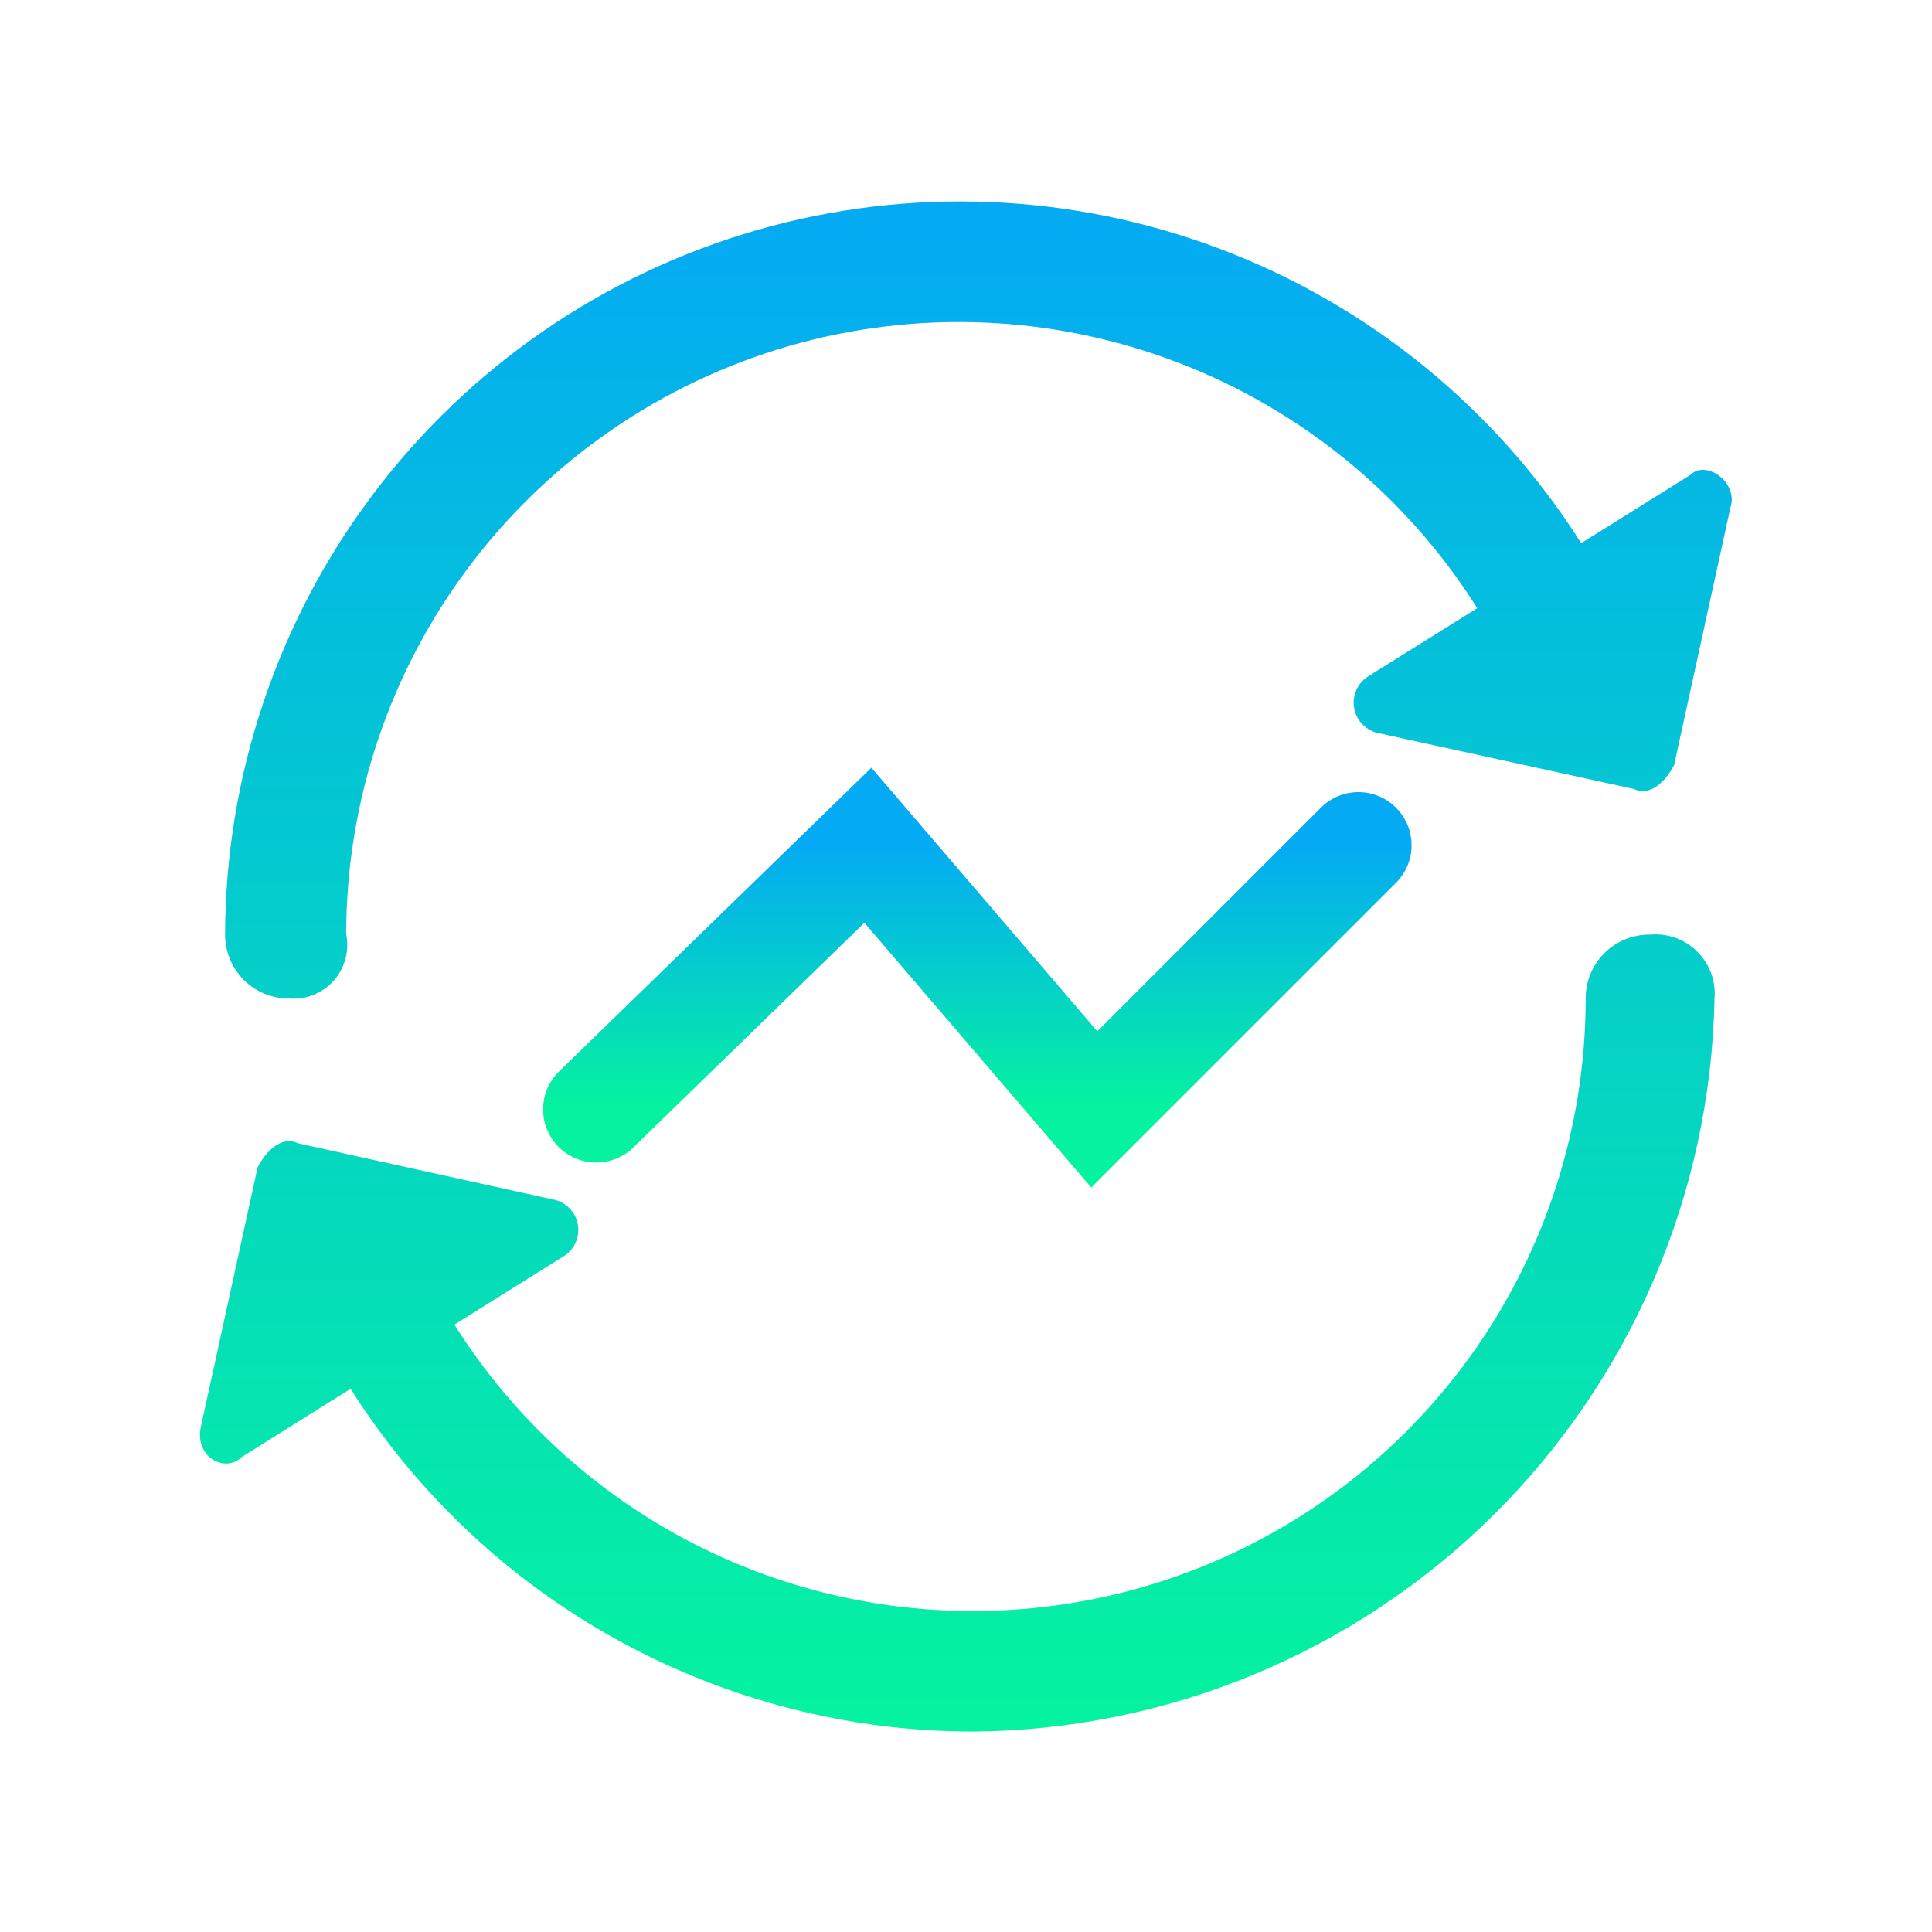 <svg width="40" height="40" viewBox="0 0 40 40" fill="none" xmlns="http://www.w3.org/2000/svg">
    <path d="M7.258 28.754L5 30.17C4.667 30.504 4 30.17 4.167 29.504L5.333 24.17C5.5 23.837 5.833 23.504 6.167 23.67L11.5 24.845C11.621 24.878 11.73 24.946 11.813 25.04C11.896 25.134 11.949 25.25 11.967 25.374C11.985 25.498 11.966 25.624 11.912 25.738C11.859 25.851 11.774 25.947 11.667 26.012L9.408 27.425C10.873 29.753 13.054 31.541 15.623 32.522C18.193 33.502 21.011 33.621 23.654 32.86C26.297 32.099 28.62 30.5 30.276 28.304C31.931 26.108 32.827 23.434 32.83 20.684C32.828 20.508 32.86 20.333 32.926 20.17C32.993 20.008 33.091 19.86 33.215 19.735C33.339 19.611 33.487 19.513 33.65 19.447C33.813 19.381 33.988 19.348 34.163 19.35C34.343 19.334 34.523 19.357 34.692 19.418C34.862 19.48 35.015 19.577 35.142 19.704C35.27 19.832 35.367 19.985 35.429 20.154C35.49 20.324 35.513 20.504 35.497 20.684C35.418 24.71 33.772 28.547 30.909 31.379C28.045 34.212 24.191 35.815 20.163 35.85C17.588 35.852 15.055 35.202 12.798 33.962C10.542 32.721 8.636 30.929 7.258 28.754ZM4.66 19.337C4.672 16.045 5.751 12.845 7.735 10.218C9.719 7.591 12.502 5.678 15.665 4.766C18.829 3.854 22.202 3.993 25.28 5.161C28.358 6.329 30.975 8.464 32.737 11.245L34.995 9.835C35.328 9.502 35.995 10.002 35.828 10.502L34.662 15.835C34.495 16.169 34.162 16.502 33.828 16.335L28.495 15.169C28.375 15.134 28.268 15.066 28.186 14.972C28.104 14.879 28.05 14.763 28.033 14.639C28.015 14.516 28.034 14.39 28.086 14.277C28.139 14.164 28.223 14.068 28.328 14.002L30.585 12.592C29.12 10.265 26.938 8.478 24.369 7.499C21.799 6.52 18.981 6.402 16.339 7.163C13.697 7.925 11.374 9.524 9.72 11.72C8.065 13.916 7.169 16.591 7.167 19.34C7.201 19.508 7.197 19.682 7.153 19.848C7.109 20.014 7.028 20.168 6.915 20.297C6.802 20.426 6.66 20.527 6.502 20.592C6.343 20.658 6.171 20.686 6 20.674C5.823 20.676 5.648 20.643 5.484 20.577C5.321 20.51 5.172 20.412 5.047 20.287C4.922 20.162 4.823 20.013 4.757 19.849C4.691 19.686 4.658 19.51 4.66 19.334V19.337Z" fill="url(#paint0_linear_2718_3015)"/>
    <path d="M12.344 22.969L17.969 17.5L22.656 22.969L28.125 17.5" stroke="url(#paint1_linear_2718_3015)" stroke-width="2.2" stroke-linecap="round"/>
    <defs>
        <linearGradient id="paint0_linear_2718_3015" x1="19.997" y1="4.171" x2="19.997" y2="35.85" gradientUnits="userSpaceOnUse">
            <stop stop-color="#04AAF4"/>
            <stop offset="1" stop-color="#05F39F"/>
        </linearGradient>
        <linearGradient id="paint1_linear_2718_3015" x1="20.234" y1="17.5" x2="20.234" y2="22.969" gradientUnits="userSpaceOnUse">
            <stop stop-color="#04AAF4"/>
            <stop offset="1" stop-color="#05F39F"/>
        </linearGradient>
    </defs>
</svg>

